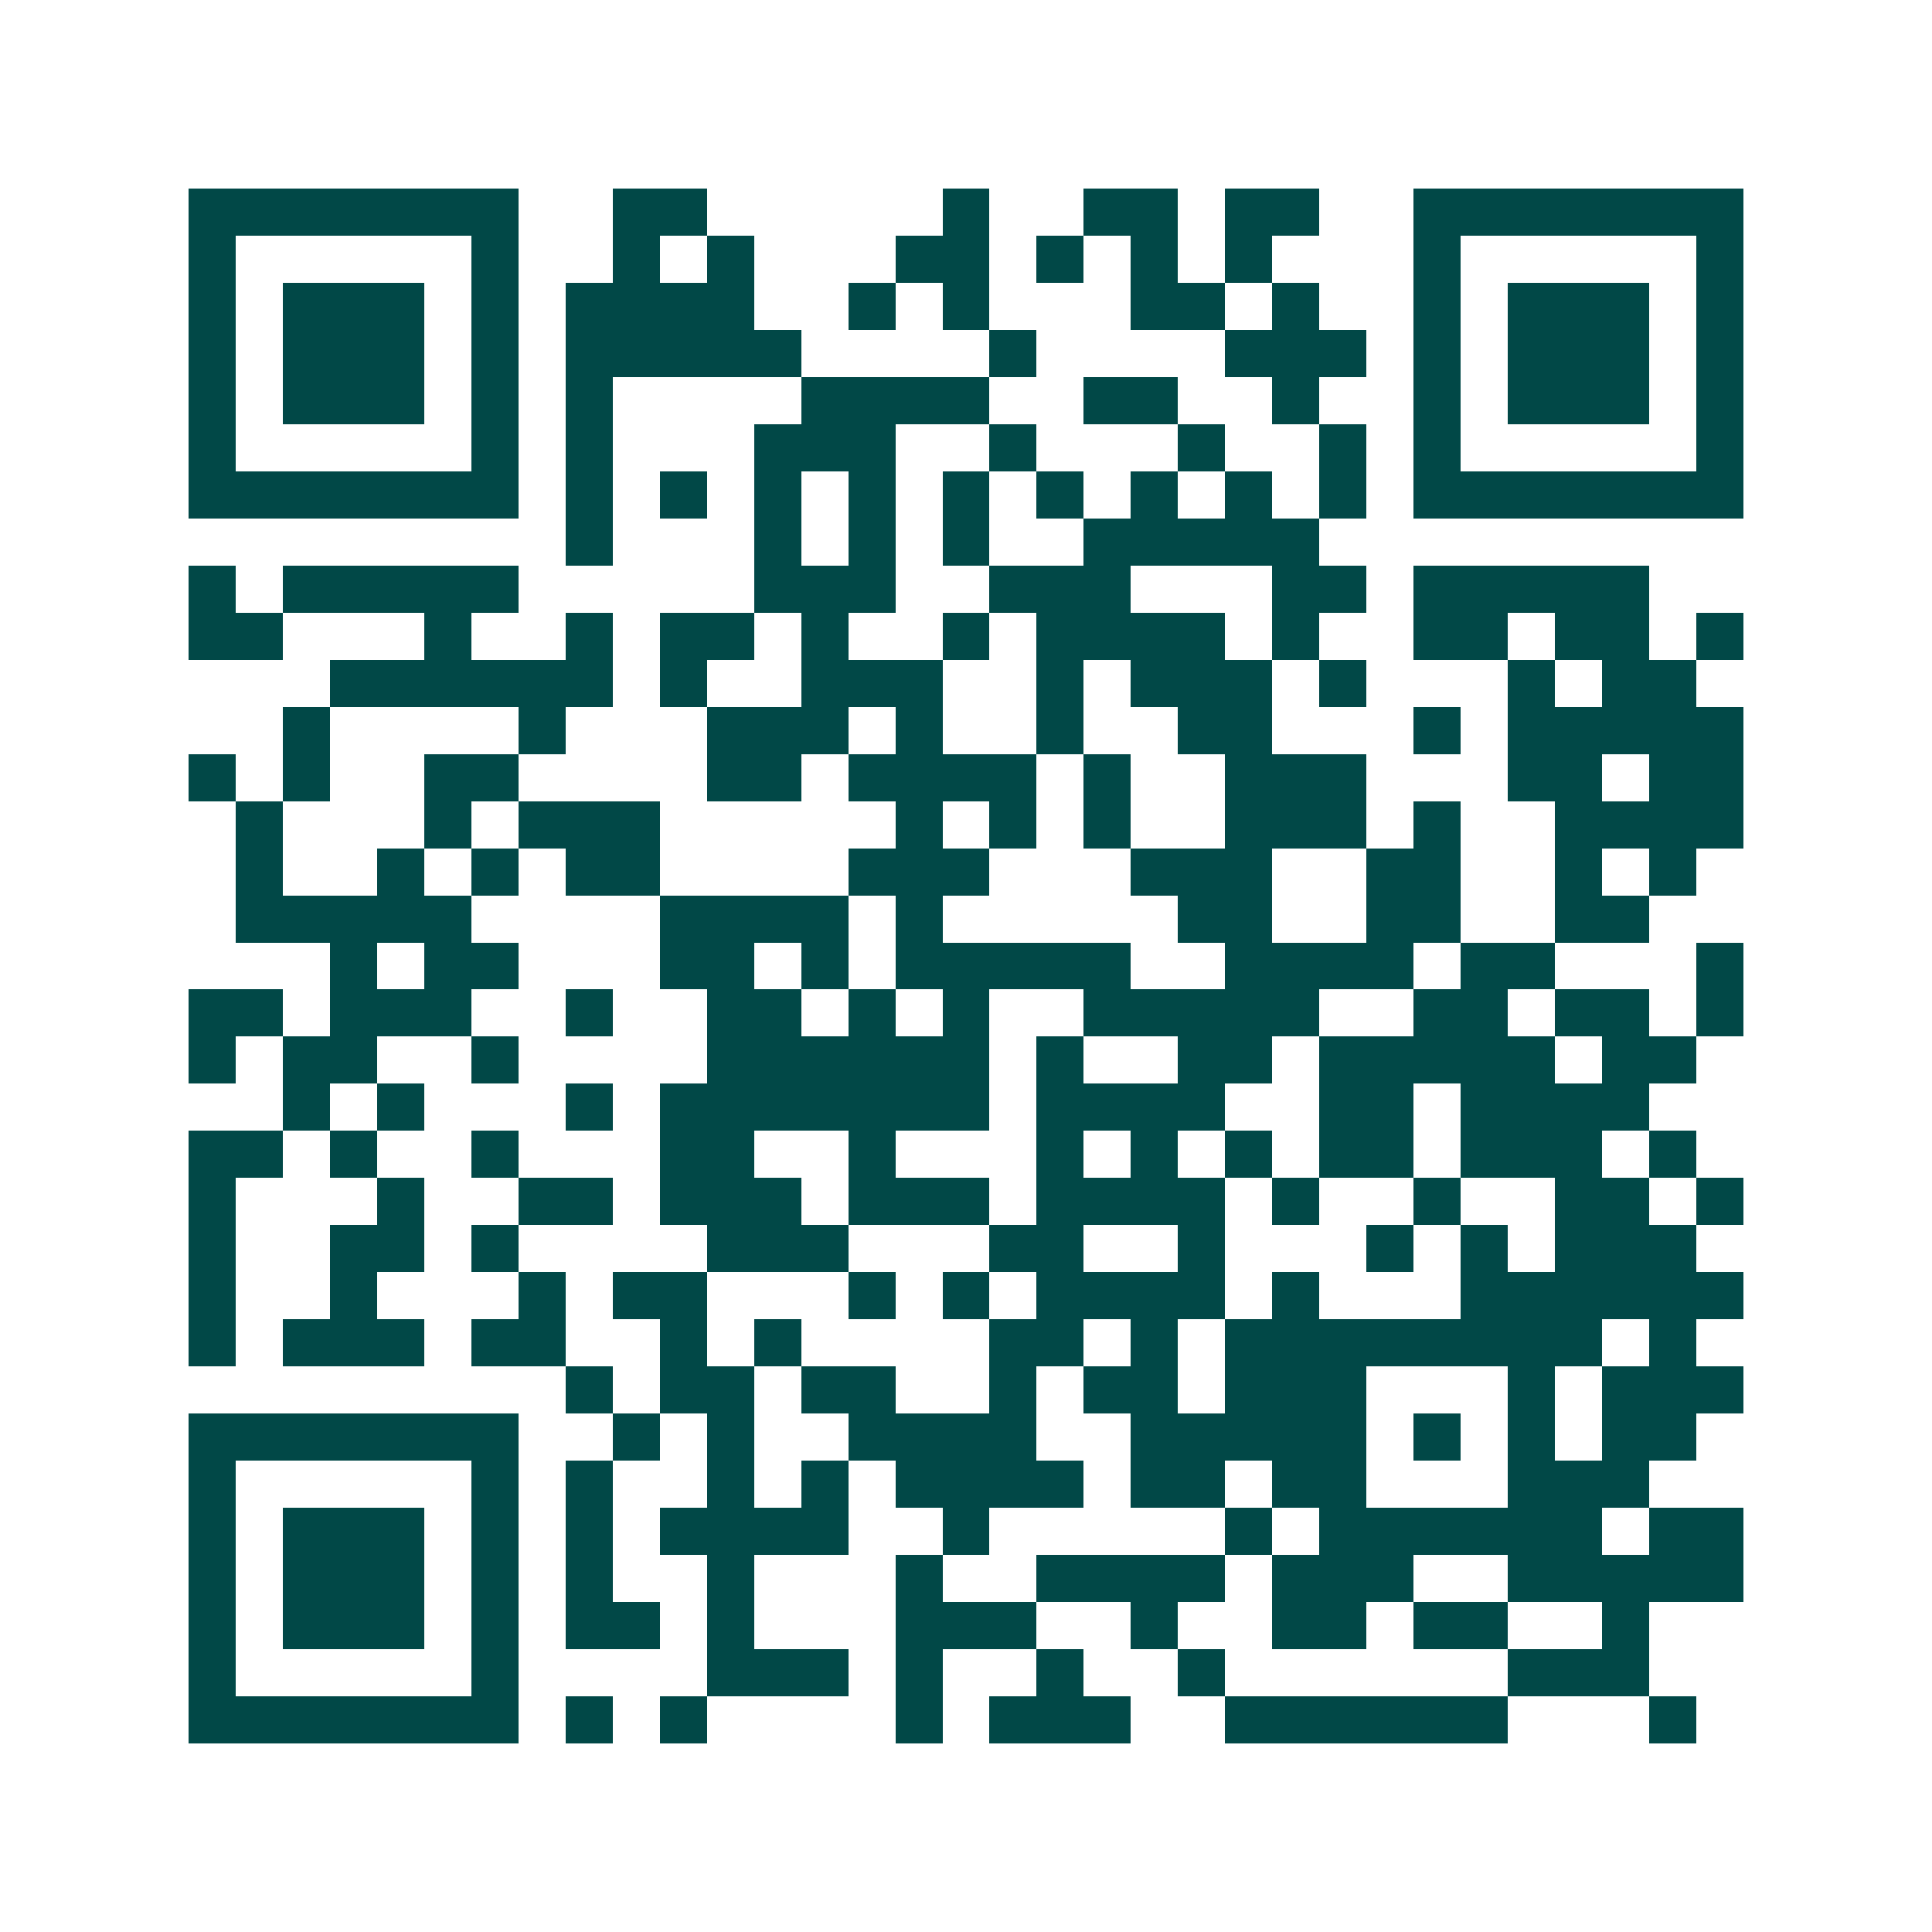 <svg xmlns="http://www.w3.org/2000/svg" width="200" height="200" viewBox="0 0 41 41" shape-rendering="crispEdges"><path fill="#ffffff" d="M0 0h41v41H0z"/><path stroke="#014847" d="M4 4.5h7m2 0h2m5 0h1m2 0h2m1 0h2m2 0h7M4 5.5h1m5 0h1m2 0h1m1 0h1m3 0h2m1 0h1m1 0h1m1 0h1m3 0h1m5 0h1M4 6.5h1m1 0h3m1 0h1m1 0h4m2 0h1m1 0h1m3 0h2m1 0h1m2 0h1m1 0h3m1 0h1M4 7.5h1m1 0h3m1 0h1m1 0h5m4 0h1m4 0h3m1 0h1m1 0h3m1 0h1M4 8.5h1m1 0h3m1 0h1m1 0h1m4 0h4m2 0h2m2 0h1m2 0h1m1 0h3m1 0h1M4 9.5h1m5 0h1m1 0h1m3 0h3m2 0h1m3 0h1m2 0h1m1 0h1m5 0h1M4 10.5h7m1 0h1m1 0h1m1 0h1m1 0h1m1 0h1m1 0h1m1 0h1m1 0h1m1 0h1m1 0h7M12 11.5h1m3 0h1m1 0h1m1 0h1m2 0h5M4 12.5h1m1 0h5m5 0h3m2 0h3m3 0h2m1 0h5M4 13.5h2m3 0h1m2 0h1m1 0h2m1 0h1m2 0h1m1 0h4m1 0h1m2 0h2m1 0h2m1 0h1M7 14.5h6m1 0h1m2 0h3m2 0h1m1 0h3m1 0h1m3 0h1m1 0h2M6 15.5h1m4 0h1m3 0h3m1 0h1m2 0h1m2 0h2m3 0h1m1 0h5M4 16.5h1m1 0h1m2 0h2m4 0h2m1 0h4m1 0h1m2 0h3m3 0h2m1 0h2M5 17.5h1m3 0h1m1 0h3m5 0h1m1 0h1m1 0h1m2 0h3m1 0h1m2 0h4M5 18.5h1m2 0h1m1 0h1m1 0h2m4 0h3m3 0h3m2 0h2m2 0h1m1 0h1M5 19.5h5m4 0h4m1 0h1m5 0h2m2 0h2m2 0h2M7 20.5h1m1 0h2m3 0h2m1 0h1m1 0h5m2 0h4m1 0h2m3 0h1M4 21.5h2m1 0h3m2 0h1m2 0h2m1 0h1m1 0h1m2 0h5m2 0h2m1 0h2m1 0h1M4 22.5h1m1 0h2m2 0h1m4 0h6m1 0h1m2 0h2m1 0h5m1 0h2M6 23.5h1m1 0h1m3 0h1m1 0h7m1 0h4m2 0h2m1 0h4M4 24.5h2m1 0h1m2 0h1m3 0h2m2 0h1m3 0h1m1 0h1m1 0h1m1 0h2m1 0h3m1 0h1M4 25.5h1m3 0h1m2 0h2m1 0h3m1 0h3m1 0h4m1 0h1m2 0h1m2 0h2m1 0h1M4 26.5h1m2 0h2m1 0h1m4 0h3m3 0h2m2 0h1m3 0h1m1 0h1m1 0h3M4 27.5h1m2 0h1m3 0h1m1 0h2m3 0h1m1 0h1m1 0h4m1 0h1m3 0h6M4 28.5h1m1 0h3m1 0h2m2 0h1m1 0h1m4 0h2m1 0h1m1 0h8m1 0h1M12 29.5h1m1 0h2m1 0h2m2 0h1m1 0h2m1 0h3m3 0h1m1 0h3M4 30.5h7m2 0h1m1 0h1m2 0h4m2 0h5m1 0h1m1 0h1m1 0h2M4 31.5h1m5 0h1m1 0h1m2 0h1m1 0h1m1 0h4m1 0h2m1 0h2m3 0h3M4 32.5h1m1 0h3m1 0h1m1 0h1m1 0h4m2 0h1m5 0h1m1 0h6m1 0h2M4 33.5h1m1 0h3m1 0h1m1 0h1m2 0h1m3 0h1m2 0h4m1 0h3m2 0h5M4 34.5h1m1 0h3m1 0h1m1 0h2m1 0h1m3 0h3m2 0h1m2 0h2m1 0h2m2 0h1M4 35.5h1m5 0h1m4 0h3m1 0h1m2 0h1m2 0h1m6 0h3M4 36.5h7m1 0h1m1 0h1m4 0h1m1 0h3m2 0h6m3 0h1"/></svg>
